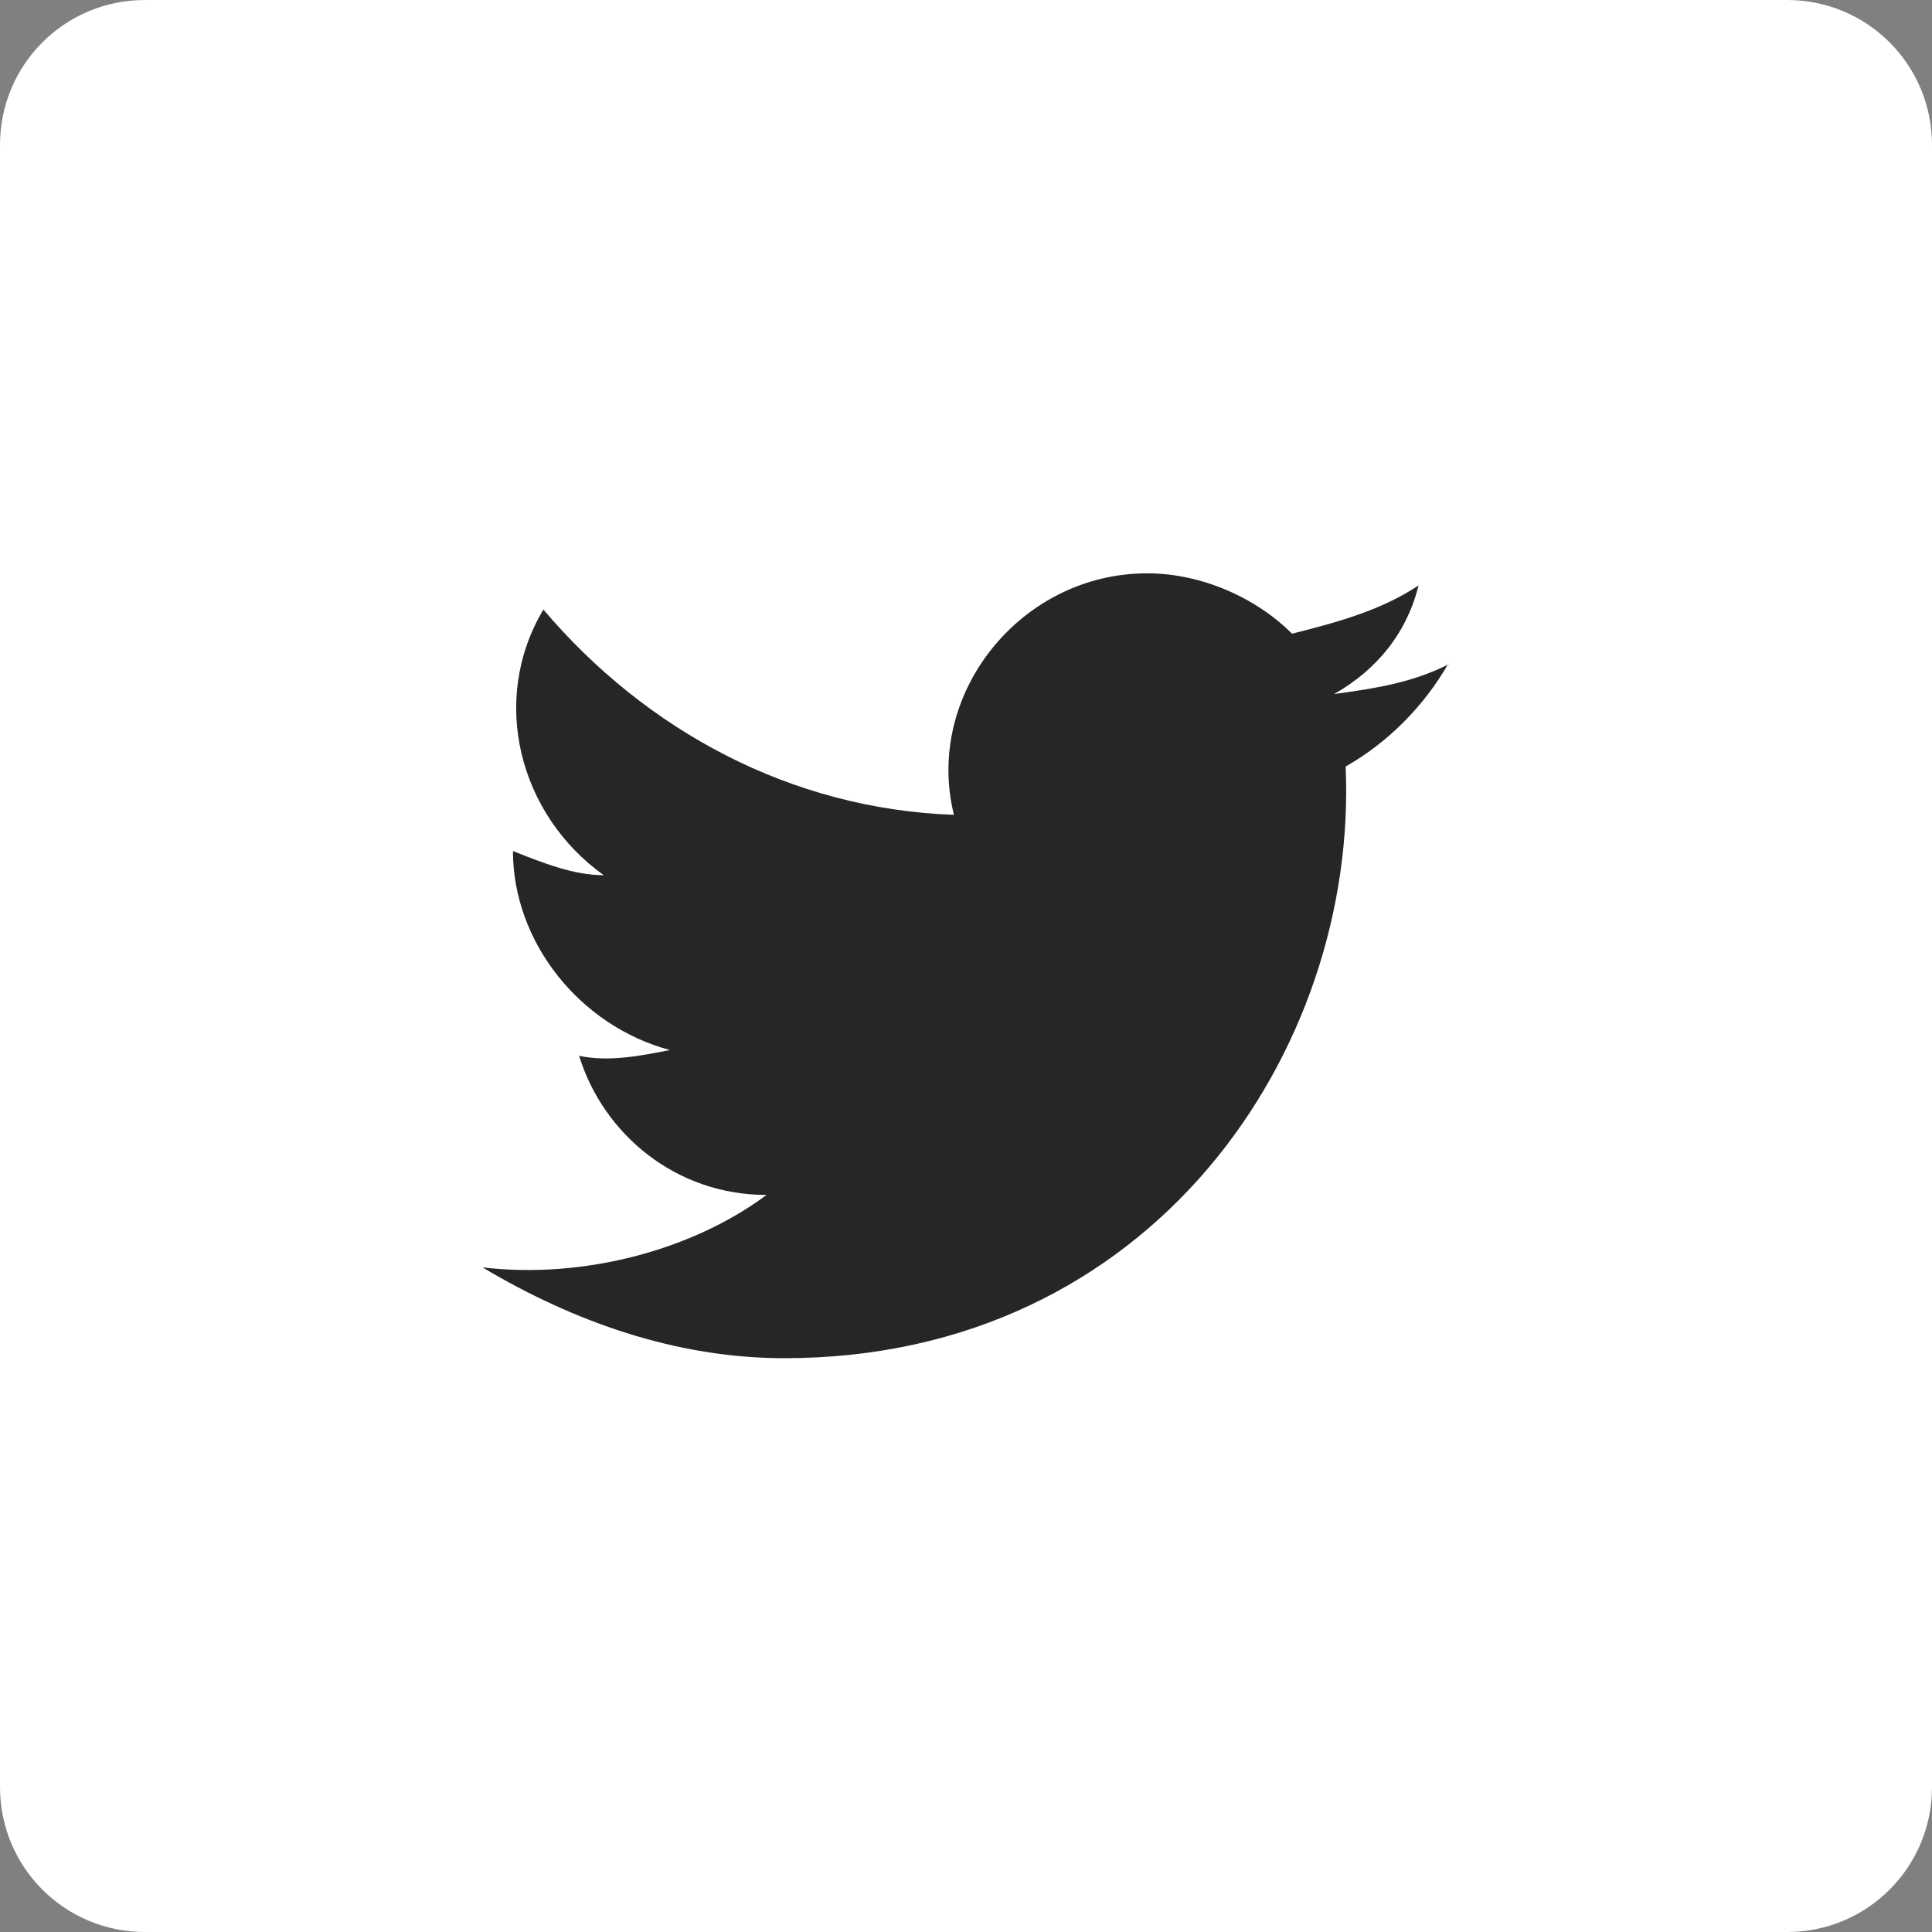 <?xml version="1.0" encoding="UTF-8"?>
<svg id="Layer_2" data-name="Layer 2" xmlns="http://www.w3.org/2000/svg" viewBox="0 0 40 40">
  <rect x="0" y="0" width="40" height="40" fill="#808080" stroke="none"/>
  <defs>
    <style>
      .cls-1 {
        fill: #fff;
      }

      .cls-2 {
        fill: #272526;
      }
    </style>
  </defs>
  <g id="Layer_1-2" data-name="Layer 1">
    <g>
      <path class="cls-1" d="m40,3c0-1.66-1.34-3-3-3H3C1.34,0,0,1.34,0,3v34c0,1.66,1.34,3,3,3h34c1.66,0,3-1.34,3-3V3Z"/>
      <path class="cls-2" d="m30,13.75c-.75.38-1.5.5-2.38.62.88-.5,1.5-1.25,1.75-2.25-.75.5-1.62.75-2.62,1-.75-.75-1.88-1.25-3-1.25-2.62,0-4.62,2.5-4,5-3.38-.12-6.38-1.75-8.5-4.25-1.12,1.88-.5,4.25,1.25,5.5-.62,0-1.25-.25-1.88-.5,0,1.88,1.38,3.62,3.25,4.12-.62.12-1.25.25-1.88.12.5,1.62,2,2.88,3.88,2.88-1.5,1.12-3.75,1.75-5.88,1.5,1.88,1.12,4,1.88,6.25,1.88,7.62,0,11.88-6.38,11.62-12.25.88-.5,1.62-1.25,2.12-2.12Z"/>
    </g>
  </g>
</svg>